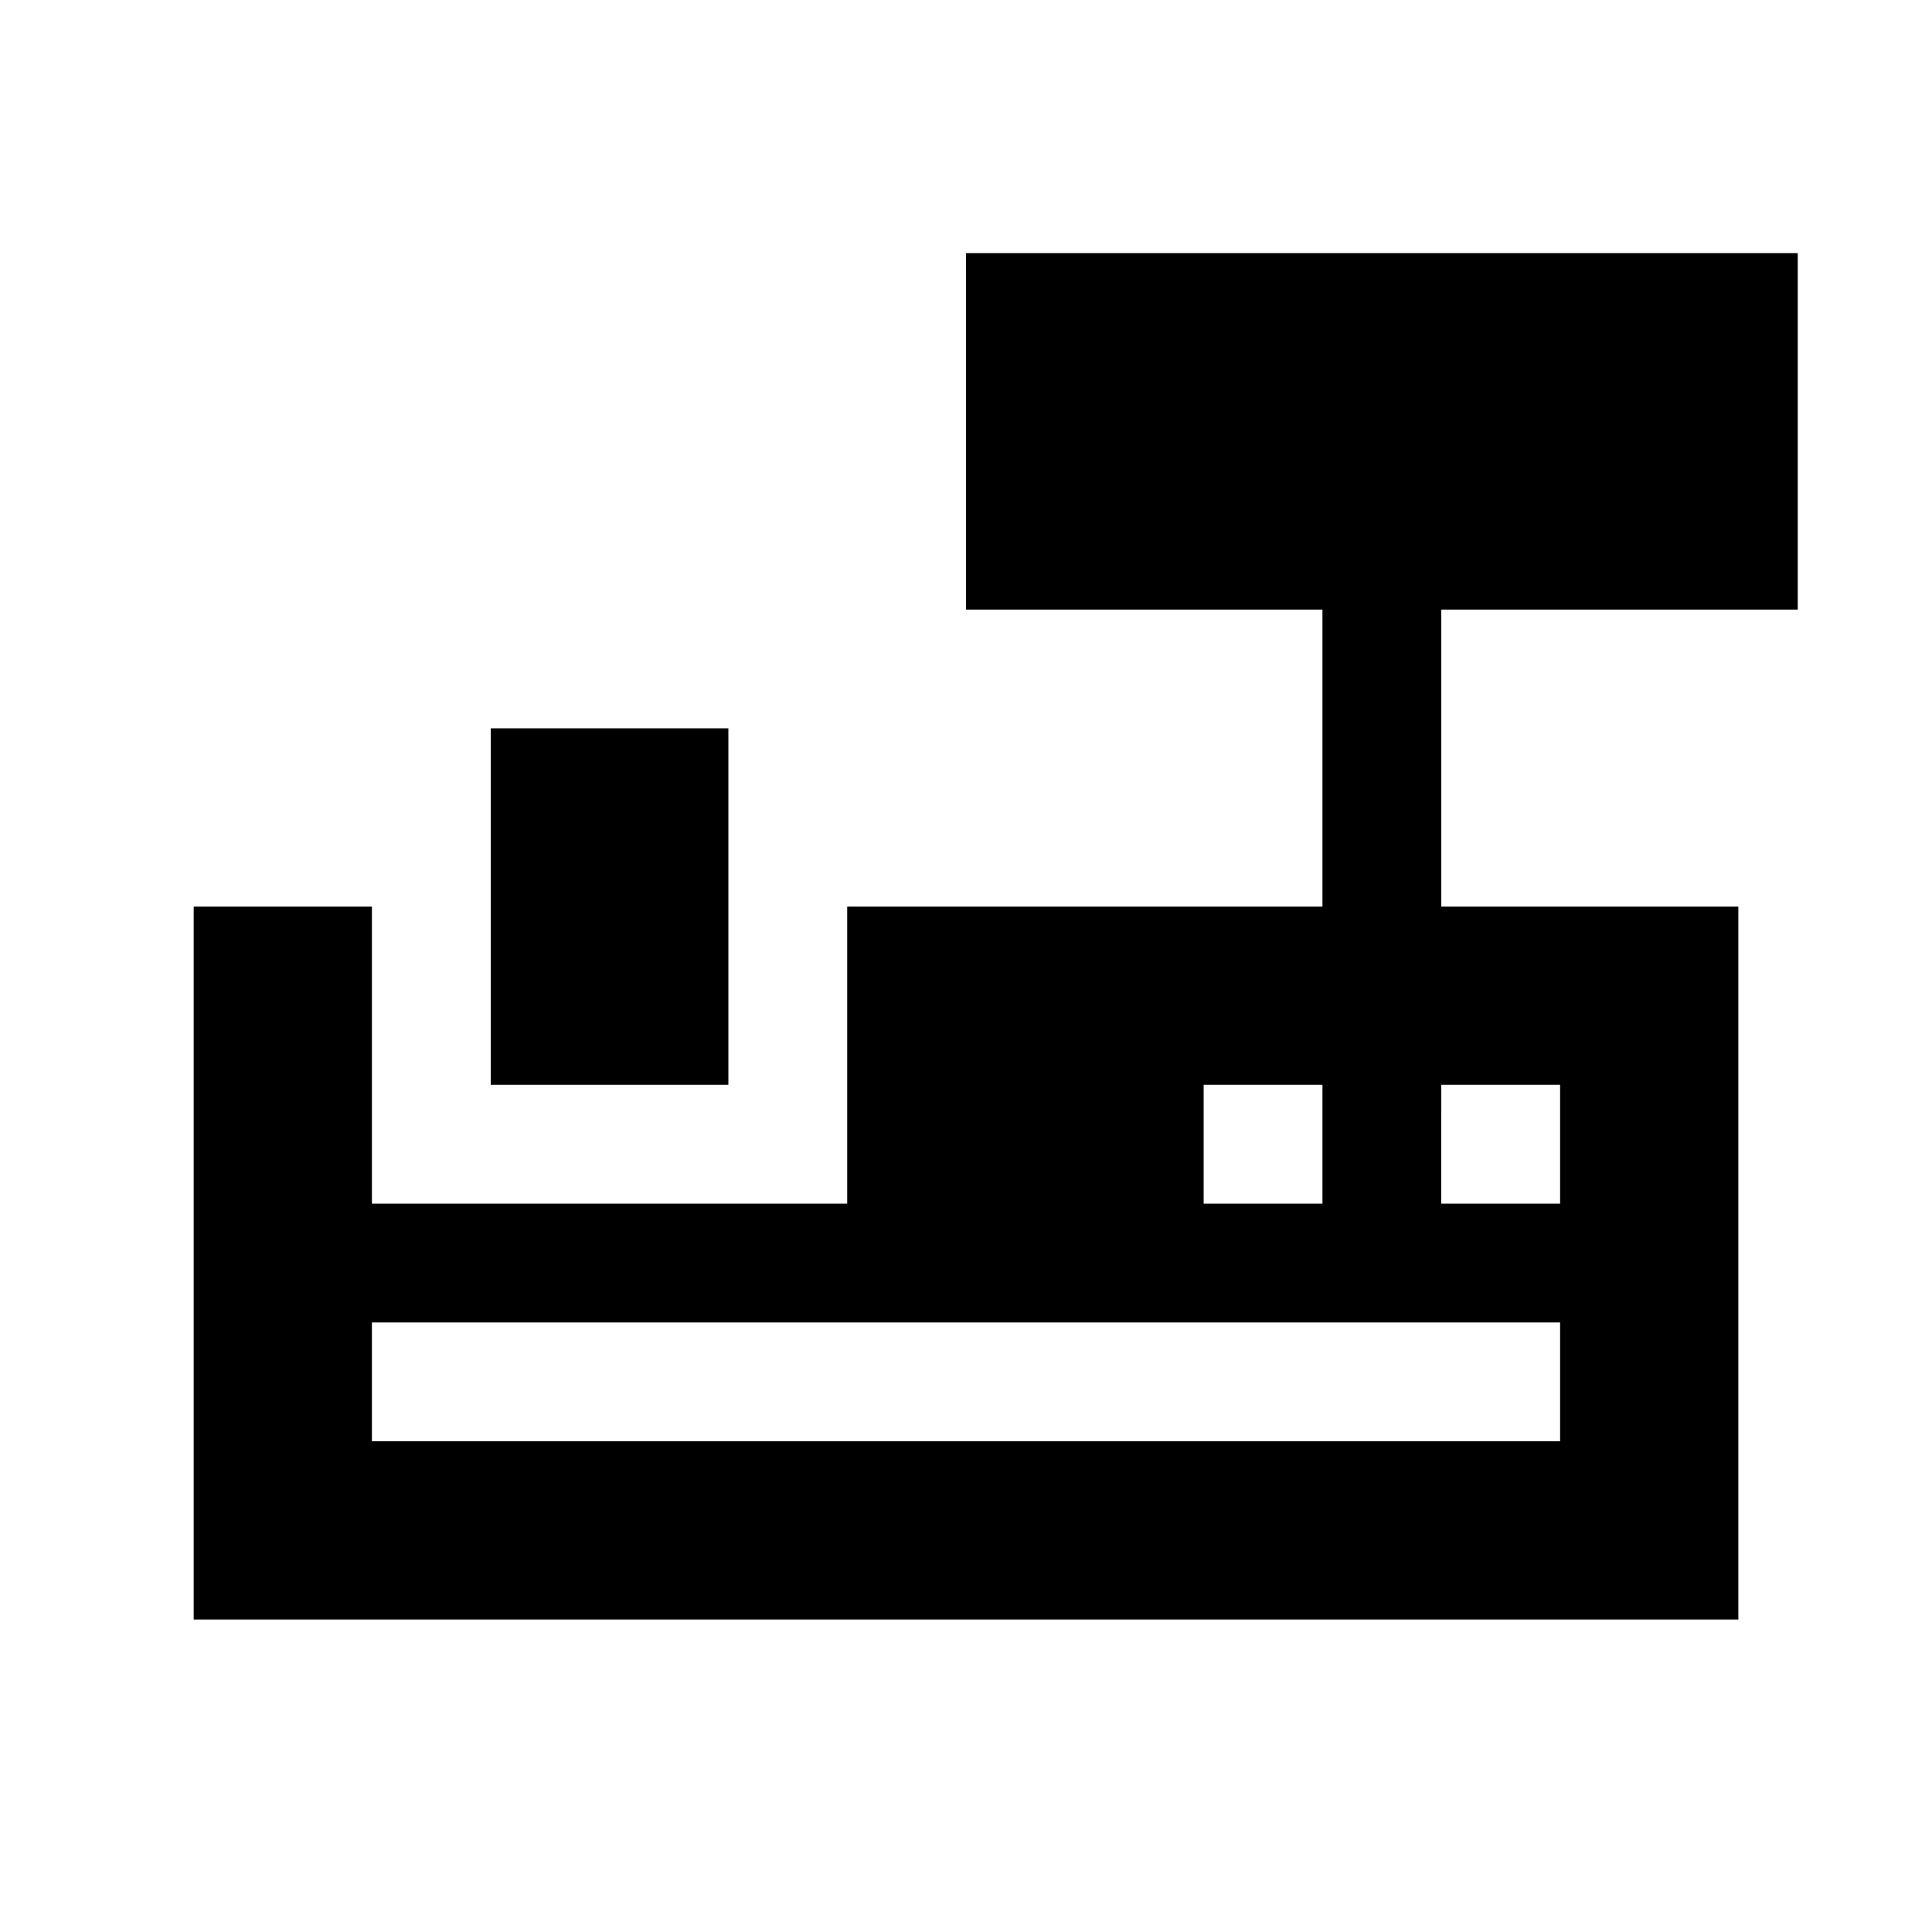 <?xml version="1.0" encoding="UTF-8"?>
<!-- Uploaded to: ICON Repo, www.iconrepo.com, Generator: ICON Repo Mixer Tools -->
<svg fill="#000000" width="800px" height="800px" version="1.1" viewBox="144 144 512 512" xmlns="http://www.w3.org/2000/svg">
 <g>
  <path d="m400 305.54h94.465v78.719h-125.95v78.719l-125.95 0.004v-78.723h-47.234v188.93h409.35v-188.93h-78.723v-78.719h94.465v-94.465h-220.41zm62.977 125.95h31.488v31.488h-31.488zm94.465 94.465-314.88-0.004v-31.488h314.88zm-31.488-94.465h31.488v31.488h-31.492z"/>
  <path d="m274.05 337.02h62.977v94.465h-62.977z"/>
 </g>
</svg>